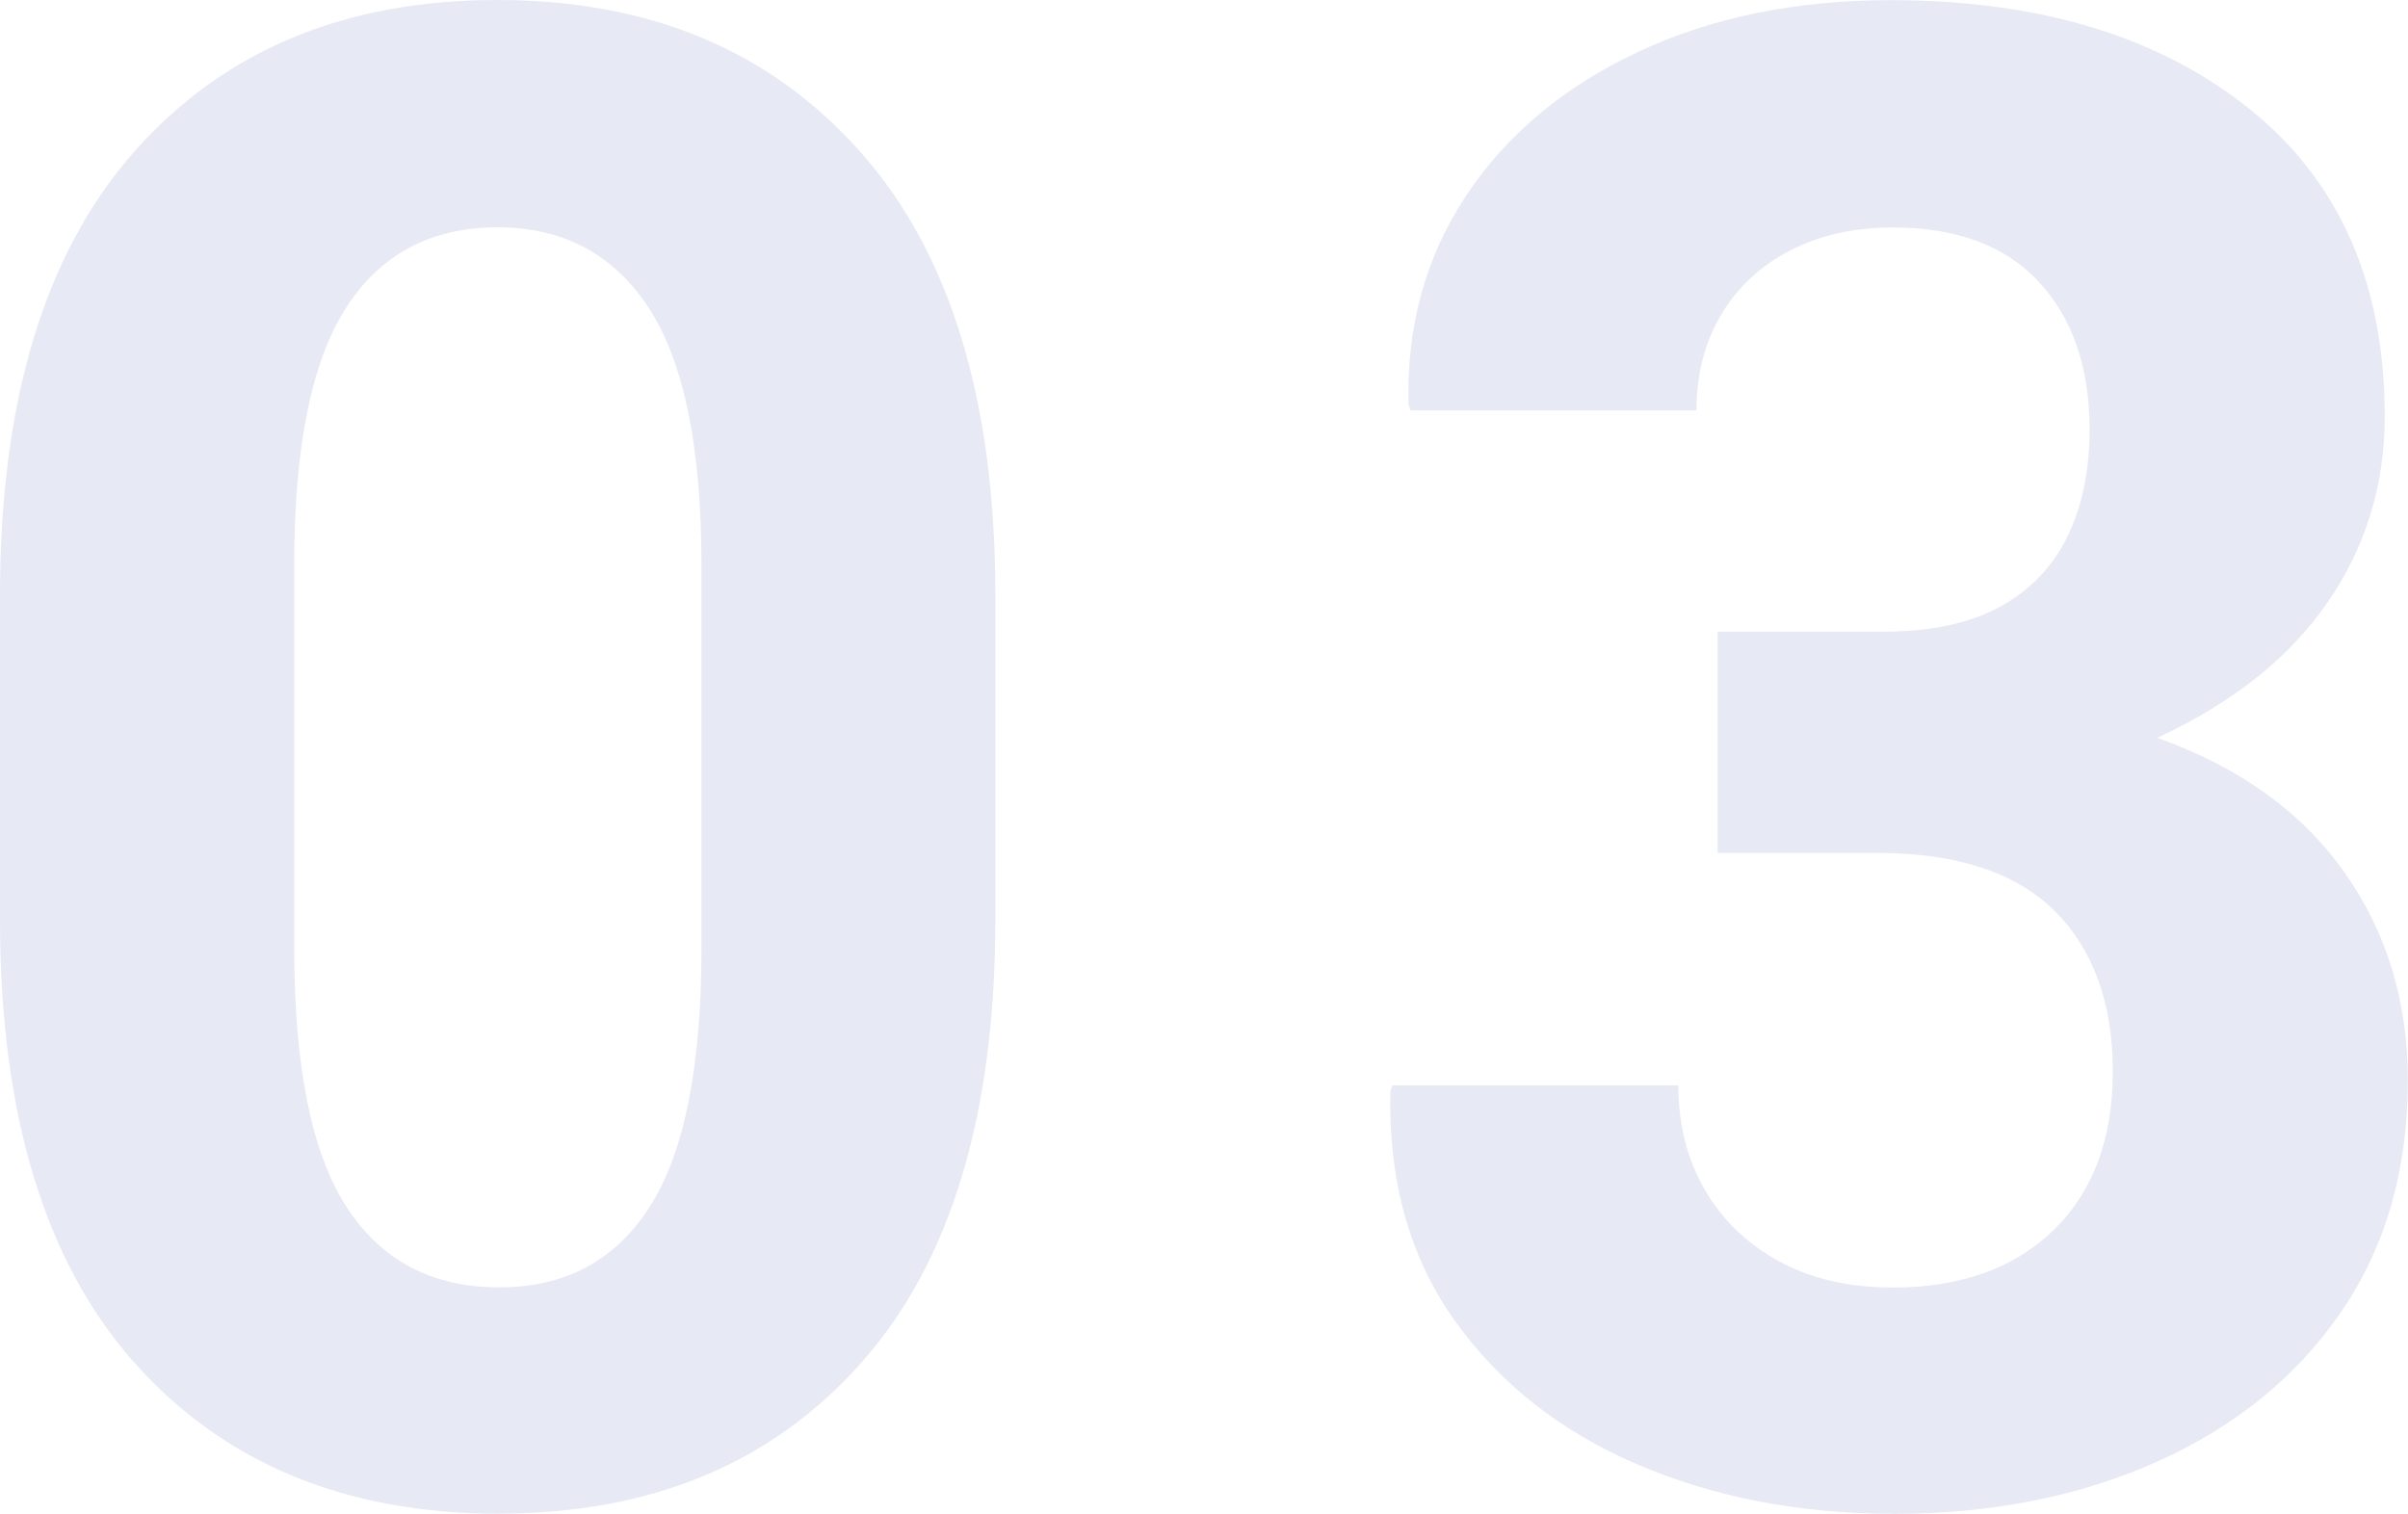 <?xml version="1.0" encoding="UTF-8"?><svg id="_レイヤー_2" xmlns="http://www.w3.org/2000/svg" width="151.25" height="95.09" viewBox="0 0 151.25 95.09"><g id="_レイヤー_10"><path d="m31.36,95.09c-9.65,0-17.29-3.16-22.92-9.49C2.81,79.27,0,69.99,0,57.76v-20.38C0,25.2,2.8,15.92,8.41,9.55,14.02,3.19,21.62,0,31.23,0s17.17,3.19,22.82,9.55c5.65,6.37,8.47,15.65,8.47,27.83v20.38c0,12.23-2.8,21.51-8.41,27.83-5.61,6.33-13.19,9.49-22.76,9.49Zm0-14.22c4.15,0,7.3-1.69,9.46-5.08,2.16-3.38,3.24-8.8,3.24-16.25v-24.06c0-7.36-1.1-12.74-3.3-16.12-2.2-3.38-5.37-5.08-9.52-5.08s-7.36,1.69-9.52,5.08c-2.16,3.39-3.24,8.76-3.24,16.12v24.06c0,7.45,1.09,12.87,3.27,16.25,2.18,3.39,5.38,5.08,9.62,5.08Z" style="fill:#e7eaf4; stroke-width:0px;"/><path d="m118.88,95.09c-5.88,0-11.24-1.04-16.06-3.11-4.82-2.07-8.64-5.09-11.46-9.04-2.81-3.96-4.16-8.75-4.03-14.38l.13-.38h17.96c0,2.46.55,4.63,1.65,6.54,1.1,1.9,2.66,3.41,4.67,4.51,2.01,1.1,4.39,1.65,7.14,1.65,4.27,0,7.65-1.21,10.12-3.62s3.71-5.73,3.71-9.97-1.23-7.68-3.68-10.09c-2.45-2.41-6.16-3.62-11.11-3.62h-10.03v-13.9h10.41c2.96,0,5.4-.52,7.3-1.55,1.9-1.04,3.32-2.51,4.25-4.41.93-1.9,1.4-4.15,1.4-6.73,0-3.89-1.06-6.98-3.17-9.27-2.12-2.29-5.18-3.43-9.2-3.43-2.41,0-4.55.48-6.41,1.43-1.86.95-3.31,2.3-4.35,4.03-1.04,1.74-1.56,3.75-1.56,6.03h-17.96l-.13-.38c-.13-4.91,1.08-9.28,3.62-13.11,2.54-3.83,6.13-6.83,10.76-9.01,4.63-2.18,9.93-3.27,15.9-3.27,9.35,0,16.86,2.28,22.53,6.82,5.67,4.55,8.51,10.99,8.51,19.33,0,4.32-1.2,8.21-3.59,11.68-2.39,3.47-5.96,6.31-10.7,8.51,5.12,1.82,9.02,4.61,11.71,8.38,2.69,3.77,4.03,8.15,4.03,13.14,0,5.63-1.4,10.47-4.19,14.54s-6.63,7.19-11.52,9.39c-4.89,2.2-10.44,3.3-16.66,3.3Z" style="fill:#e7eaf4; stroke-width:0px;"/></g></svg>